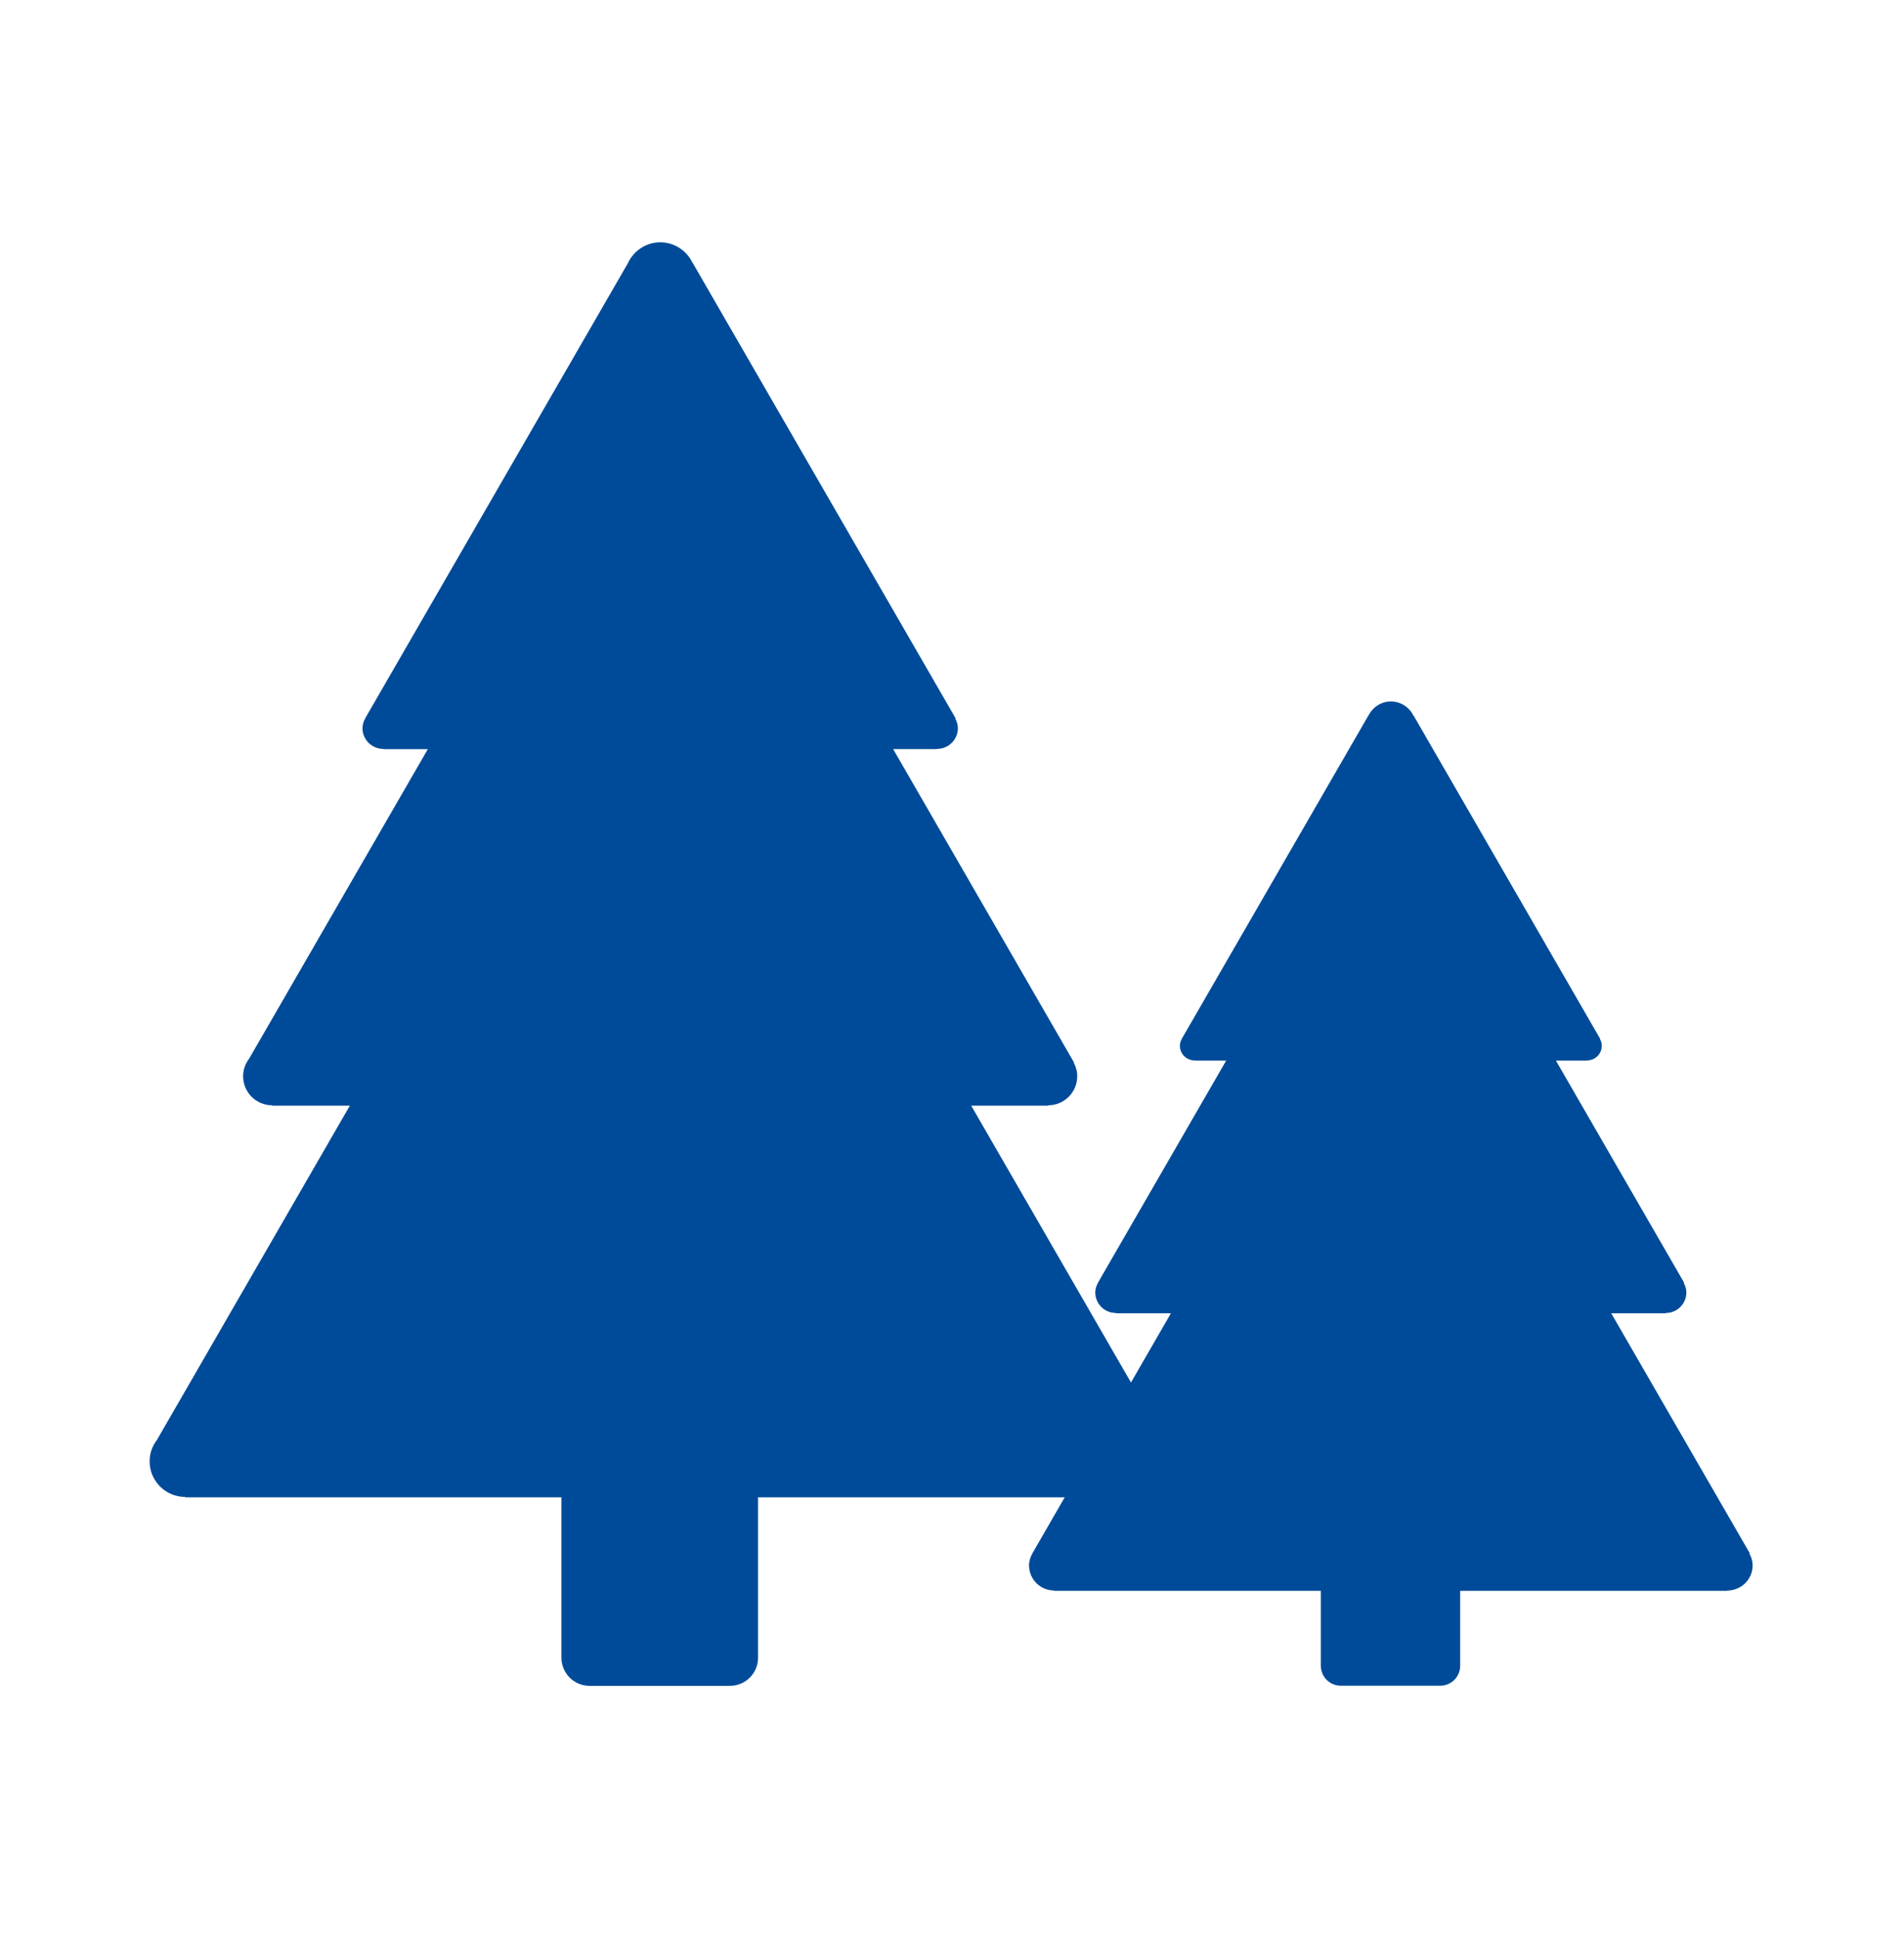 <svg width="57" height="58" viewBox="0 0 57 58" fill="none" xmlns="http://www.w3.org/2000/svg">
<path d="M52.371 46.497L52.384 46.49L48.235 39.305H49.868V39.297C50.209 39.297 50.485 39.022 50.485 38.681C50.485 38.576 50.451 38.481 50.405 38.395L50.416 38.388L46.579 31.743H47.513V31.738C47.629 31.738 47.741 31.692 47.824 31.609C47.906 31.527 47.953 31.415 47.953 31.298C47.951 31.227 47.932 31.156 47.896 31.094L47.903 31.089L42.321 21.42L42.316 21.424C42.255 21.296 42.159 21.188 42.04 21.112C41.92 21.036 41.782 20.995 41.64 20.994C41.342 20.994 41.089 21.171 40.965 21.422L40.962 21.421L35.38 31.089L35.382 31.09C35.344 31.153 35.323 31.225 35.322 31.298C35.322 31.541 35.519 31.738 35.762 31.738V31.743H36.708L32.871 38.388L32.873 38.389C32.821 38.478 32.792 38.578 32.789 38.681C32.789 39.022 33.065 39.297 33.406 39.297V39.305H35.054L33.858 41.377L29.075 33.092H31.379V33.081C31.86 33.081 32.249 32.691 32.249 32.211C32.249 32.063 32.209 31.925 32.144 31.803L32.152 31.798L26.738 22.42H28.055V22.413C28.137 22.413 28.218 22.397 28.293 22.366C28.369 22.335 28.437 22.289 28.495 22.231C28.552 22.174 28.598 22.105 28.63 22.029C28.661 21.954 28.677 21.873 28.676 21.791C28.676 21.686 28.643 21.59 28.596 21.503L28.607 21.497L20.729 7.854L20.726 7.856C20.639 7.675 20.503 7.523 20.333 7.416C20.164 7.309 19.968 7.252 19.767 7.252C19.336 7.252 18.966 7.509 18.797 7.878L10.934 21.497L10.936 21.498C10.883 21.587 10.854 21.688 10.852 21.792C10.851 21.874 10.867 21.954 10.899 22.03C10.93 22.105 10.975 22.174 11.033 22.232C11.091 22.289 11.159 22.335 11.235 22.366C11.31 22.398 11.391 22.414 11.472 22.414V22.421H12.808L7.457 31.687C7.342 31.837 7.278 32.022 7.278 32.211C7.278 32.692 7.668 33.081 8.148 33.081V33.092H10.473L4.699 43.095C4.562 43.273 4.479 43.494 4.479 43.737C4.479 44.325 4.956 44.802 5.544 44.802V44.814H16.808V49.615C16.808 50.079 17.184 50.456 17.648 50.456H21.853C22.317 50.456 22.694 50.079 22.694 49.615V44.814H31.874L30.907 46.49L30.908 46.491C30.849 46.599 30.806 46.717 30.806 46.849C30.806 47.266 31.143 47.603 31.56 47.603V47.612H39.542V49.856C39.542 50.185 39.809 50.452 40.138 50.452H43.117C43.447 50.452 43.713 50.185 43.713 49.856V47.612H51.714V47.603C52.131 47.603 52.469 47.266 52.469 46.849C52.467 46.725 52.433 46.604 52.371 46.497V46.497Z" fill="#004B99"/>
</svg>
